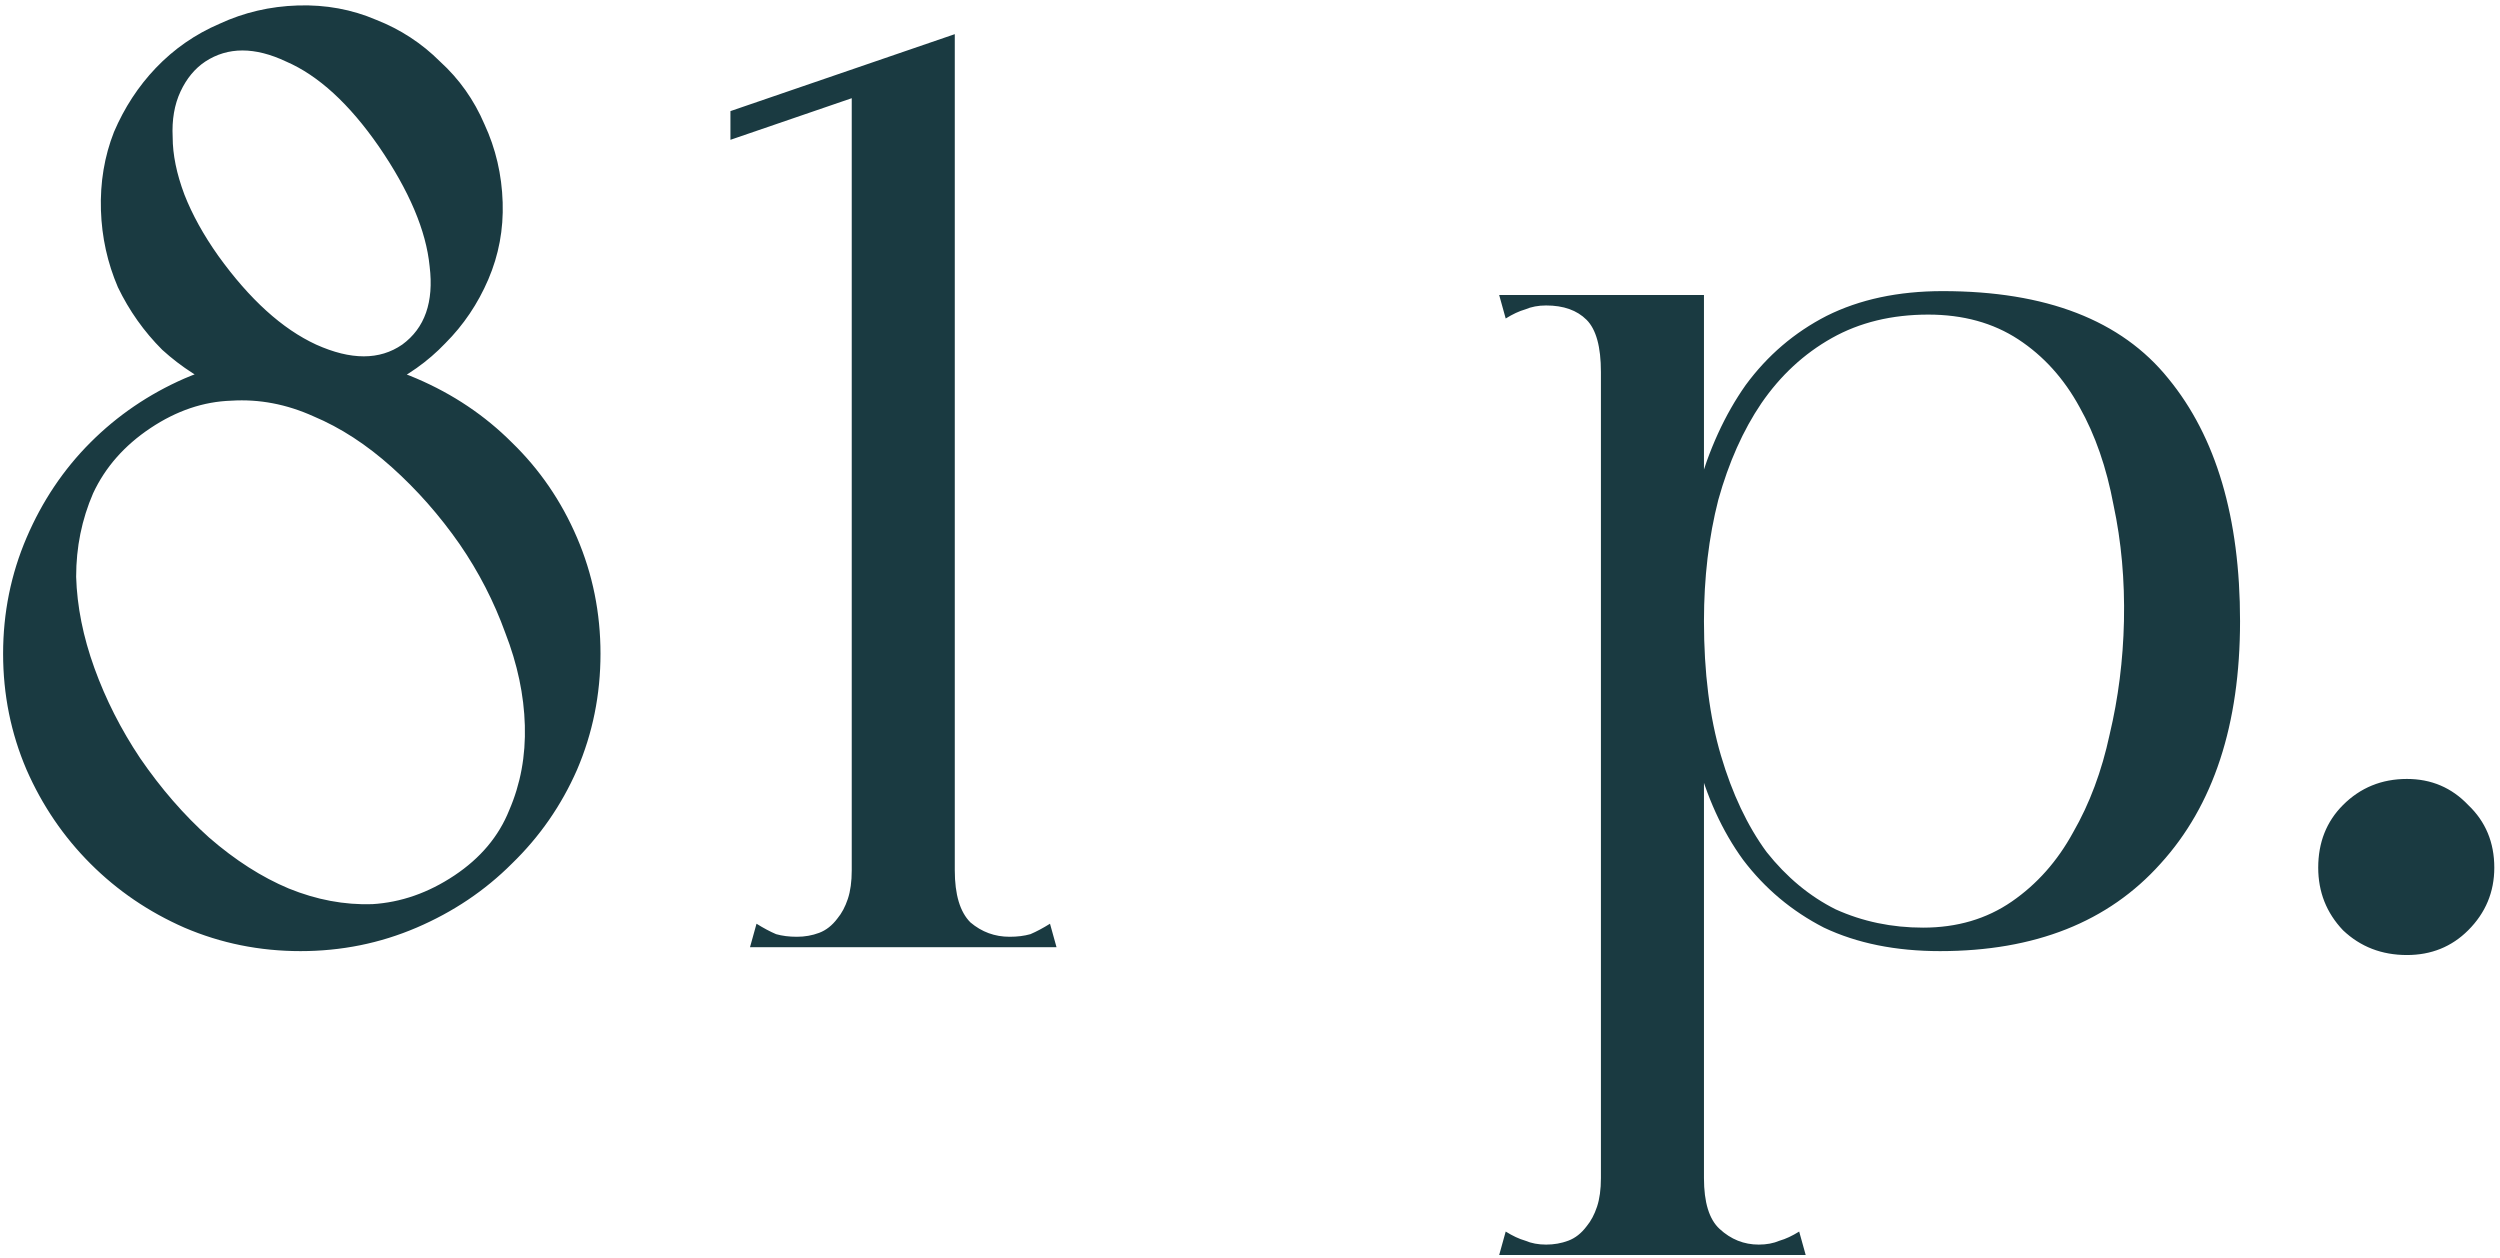 <?xml version="1.0" encoding="UTF-8"?> <svg xmlns="http://www.w3.org/2000/svg" width="161" height="81" viewBox="0 0 161 81" fill="none"><path d="M6.5 13.54C6.444 11.748 6.724 10.068 7.34 8.5C8.012 6.932 8.908 5.56 10.028 4.384C11.204 3.152 12.576 2.2 14.144 1.528C15.712 0.8 17.392 0.408 19.184 0.352C20.976 0.296 22.656 0.604 24.224 1.276C25.792 1.892 27.164 2.788 28.34 3.964C29.572 5.084 30.524 6.428 31.196 7.996C31.924 9.564 32.316 11.244 32.372 13.036C32.428 14.772 32.12 16.424 31.448 17.992C30.776 19.56 29.852 20.932 28.676 22.108C27.556 23.284 26.212 24.236 24.644 24.964C23.132 25.636 21.48 26 19.688 26.056C17.896 26.112 16.216 25.832 14.648 25.216C13.08 24.544 11.68 23.648 10.448 22.528C9.272 21.352 8.32 20.008 7.592 18.496C6.92 16.928 6.556 15.276 6.5 13.54ZM14.06 16.48C16.076 19.28 18.176 21.184 20.36 22.192C22.6 23.2 24.448 23.2 25.904 22.192C27.36 21.128 27.948 19.448 27.668 17.152C27.444 14.856 26.352 12.28 24.392 9.424C22.488 6.68 20.5 4.86 18.428 3.964C16.412 3.012 14.676 3.012 13.22 3.964C12.548 4.412 12.016 5.056 11.624 5.896C11.232 6.736 11.064 7.716 11.12 8.836C11.12 9.956 11.372 11.188 11.876 12.532C12.38 13.82 13.108 15.136 14.06 16.48ZM0.2 42.1C0.2 39.468 0.704 36.976 1.712 34.624C2.72 32.272 4.092 30.228 5.828 28.492C7.564 26.756 9.58 25.384 11.876 24.376C14.228 23.368 16.72 22.864 19.352 22.864C21.984 22.864 24.476 23.368 26.828 24.376C29.18 25.384 31.224 26.756 32.96 28.492C34.752 30.228 36.152 32.272 37.16 34.624C38.168 36.976 38.672 39.468 38.672 42.1C38.672 44.732 38.168 47.224 37.16 49.576C36.152 51.872 34.752 53.888 32.96 55.624C31.224 57.36 29.18 58.732 26.828 59.74C24.476 60.748 21.984 61.252 19.352 61.252C16.72 61.252 14.228 60.748 11.876 59.74C9.58 58.732 7.564 57.36 5.828 55.624C4.092 53.888 2.72 51.872 1.712 49.576C0.704 47.224 0.2 44.732 0.2 42.1ZM9.02 48.82C10.364 50.78 11.848 52.488 13.472 53.944C15.152 55.4 16.86 56.492 18.596 57.22C20.388 57.948 22.18 58.284 23.972 58.228C25.82 58.116 27.584 57.5 29.264 56.38C30.944 55.26 32.12 53.86 32.792 52.18C33.52 50.5 33.856 48.68 33.8 46.72C33.744 44.76 33.324 42.772 32.54 40.756C31.812 38.74 30.832 36.836 29.6 35.044C28.312 33.196 26.856 31.544 25.232 30.088C23.608 28.632 21.928 27.54 20.192 26.812C18.456 26.028 16.692 25.692 14.9 25.804C13.108 25.86 11.372 26.448 9.692 27.568C8.012 28.688 6.78 30.088 5.996 31.768C5.268 33.448 4.904 35.24 4.904 37.144C4.96 39.048 5.352 41.008 6.08 43.024C6.808 45.04 7.788 46.972 9.02 48.82ZM54.852 61V4.552L61.488 2.2V59.572V61H54.852ZM48.3 61L48.72 59.488C49.168 59.768 49.588 59.992 49.98 60.16C50.372 60.272 50.82 60.328 51.324 60.328C51.828 60.328 52.304 60.244 52.752 60.076C53.2 59.908 53.592 59.6 53.928 59.152C54.208 58.816 54.432 58.396 54.6 57.892C54.768 57.388 54.852 56.772 54.852 56.044C54.852 55.26 55.16 54.924 55.776 55.036C56.448 55.148 57.232 55.344 58.128 55.624C59.08 55.344 59.864 55.148 60.48 55.036C61.152 54.924 61.488 55.26 61.488 56.044C61.488 57.612 61.824 58.732 62.496 59.404C63.224 60.02 64.064 60.328 65.016 60.328C65.52 60.328 65.968 60.272 66.36 60.16C66.752 59.992 67.172 59.768 67.62 59.488L68.04 61H48.3ZM47.04 9.004V7.156L61.488 2.2V4.048L47.04 9.004ZM103.099 80.824V19H109.735V79.396V80.824H103.099ZM96.967 20.512L96.547 19H109.735V23.956H103.099C103.099 22.332 102.791 21.212 102.175 20.596C101.559 19.98 100.691 19.672 99.571 19.672C99.067 19.672 98.619 19.756 98.227 19.924C97.835 20.036 97.415 20.232 96.967 20.512ZM96.547 80.824L96.967 79.312C97.415 79.592 97.835 79.788 98.227 79.9C98.619 80.068 99.067 80.152 99.571 80.152C100.075 80.152 100.551 80.068 100.999 79.9C101.447 79.732 101.839 79.424 102.175 78.976C102.455 78.64 102.679 78.22 102.847 77.716C103.015 77.212 103.099 76.596 103.099 75.868C103.099 75.084 103.407 74.748 104.023 74.86C104.695 74.972 105.479 75.168 106.375 75.448C107.327 75.168 108.111 74.972 108.727 74.86C109.399 74.748 109.735 75.084 109.735 75.868C109.735 77.436 110.071 78.528 110.743 79.144C111.471 79.816 112.311 80.152 113.263 80.152C113.767 80.152 114.215 80.068 114.607 79.9C114.999 79.788 115.419 79.592 115.867 79.312L116.287 80.824H96.547ZM125.107 18.748C131.771 18.748 136.615 20.624 139.639 24.376C142.719 28.128 144.259 33.336 144.259 40C144.259 46.664 142.551 51.872 139.135 55.624C135.775 59.376 131.043 61.252 124.939 61.252C122.083 61.252 119.591 60.748 117.463 59.74C115.391 58.676 113.655 57.22 112.255 55.372C110.911 53.524 109.903 51.312 109.231 48.736C108.615 46.104 108.307 43.192 108.307 40C108.307 36.976 108.643 34.176 109.315 31.6C110.043 28.968 111.079 26.7 112.423 24.796C113.823 22.892 115.559 21.408 117.631 20.344C119.759 19.28 122.251 18.748 125.107 18.748ZM124.183 20.26C121.831 20.26 119.759 20.764 117.967 21.772C116.175 22.78 114.663 24.18 113.431 25.972C112.255 27.708 111.331 29.78 110.659 32.188C110.043 34.596 109.735 37.2 109.735 40C109.735 43.304 110.099 46.188 110.827 48.652C111.555 51.116 112.535 53.188 113.767 54.868C115.055 56.492 116.539 57.724 118.219 58.564C119.955 59.348 121.831 59.74 123.847 59.74C126.031 59.74 127.935 59.18 129.559 58.06C131.183 56.94 132.499 55.456 133.507 53.608C134.571 51.76 135.355 49.66 135.859 47.308C136.419 44.956 136.727 42.52 136.783 40C136.839 37.368 136.615 34.876 136.111 32.524C135.663 30.116 134.935 28.016 133.927 26.224C132.919 24.376 131.603 22.92 129.979 21.856C128.355 20.792 126.423 20.26 124.183 20.26ZM149.293 55.876C149.293 54.252 149.825 52.908 150.889 51.844C152.009 50.724 153.381 50.164 155.005 50.164C156.573 50.164 157.889 50.724 158.953 51.844C160.073 52.908 160.633 54.252 160.633 55.876C160.633 57.444 160.073 58.788 158.953 59.908C157.889 60.972 156.573 61.504 155.005 61.504C153.381 61.504 152.009 60.972 150.889 59.908C149.825 58.788 149.293 57.444 149.293 55.876Z" fill="#1A3A41"></path></svg> 